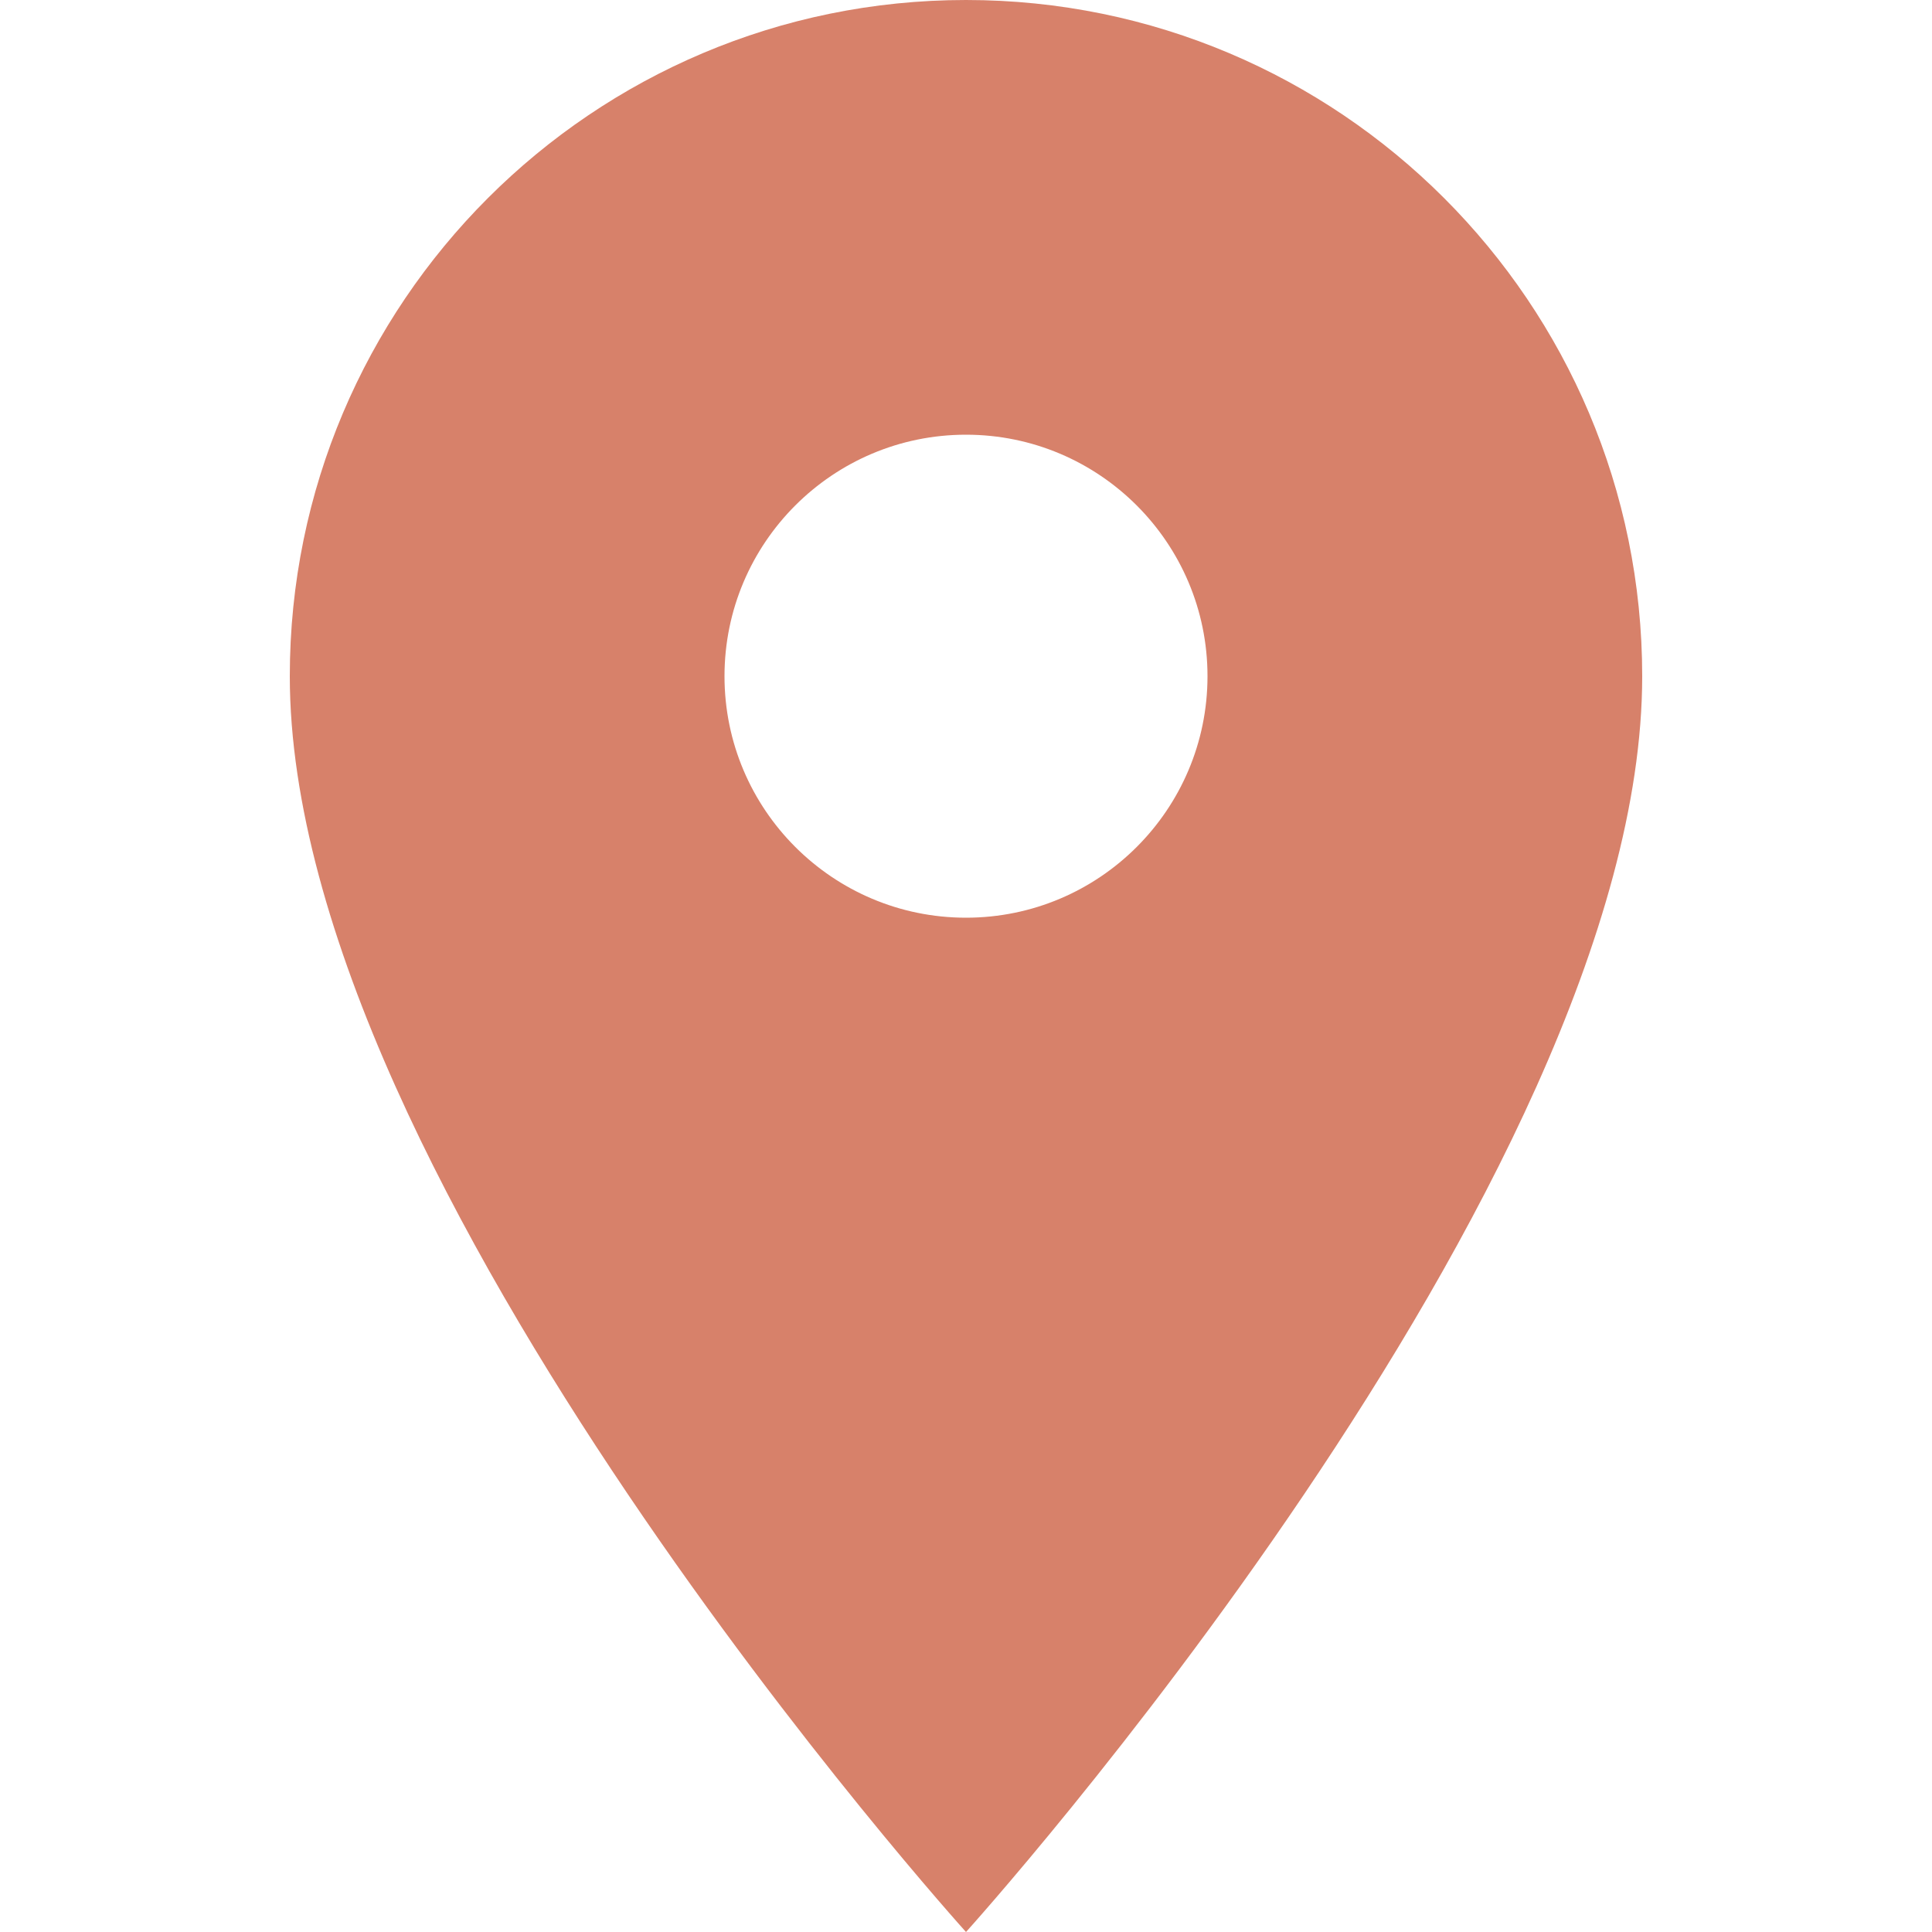 <svg xmlns="http://www.w3.org/2000/svg" width="40" height="40" viewBox="0 0 40 40" fill="none"><g clip-path="url(#clip0_24_1325)"><path d="M20 0C12.27 0 6 6.27 6 14C6 24.5 20 40 20 40C20 40 34 24.5 34 14C34 6.27 27.73 0 20 0ZM20 19C17.24 19 15 16.76 15 14C15 11.24 17.24 9 20 9C22.76 9 25 11.24 25 14C25 16.76 22.76 19 20 19Z" fill="#D7816A"></path></g><defs><clipPath id="clip0_24_1325"><rect width="40" height="40" fill="white"></rect></clipPath></defs></svg>